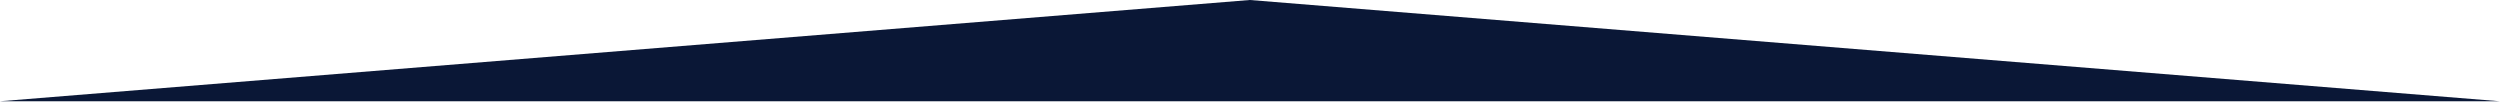 <svg width="3683" height="150" viewBox="0 0 3683 150" fill="none" xmlns="http://www.w3.org/2000/svg">
<path d="M1841.06 0.006C1841.17 -0.002 1841.27 -0.002 1841.38 0.006L3682.44 149.159H1841.22H0L1841.06 0.006Z" fill="#0A1736"/>
</svg>
